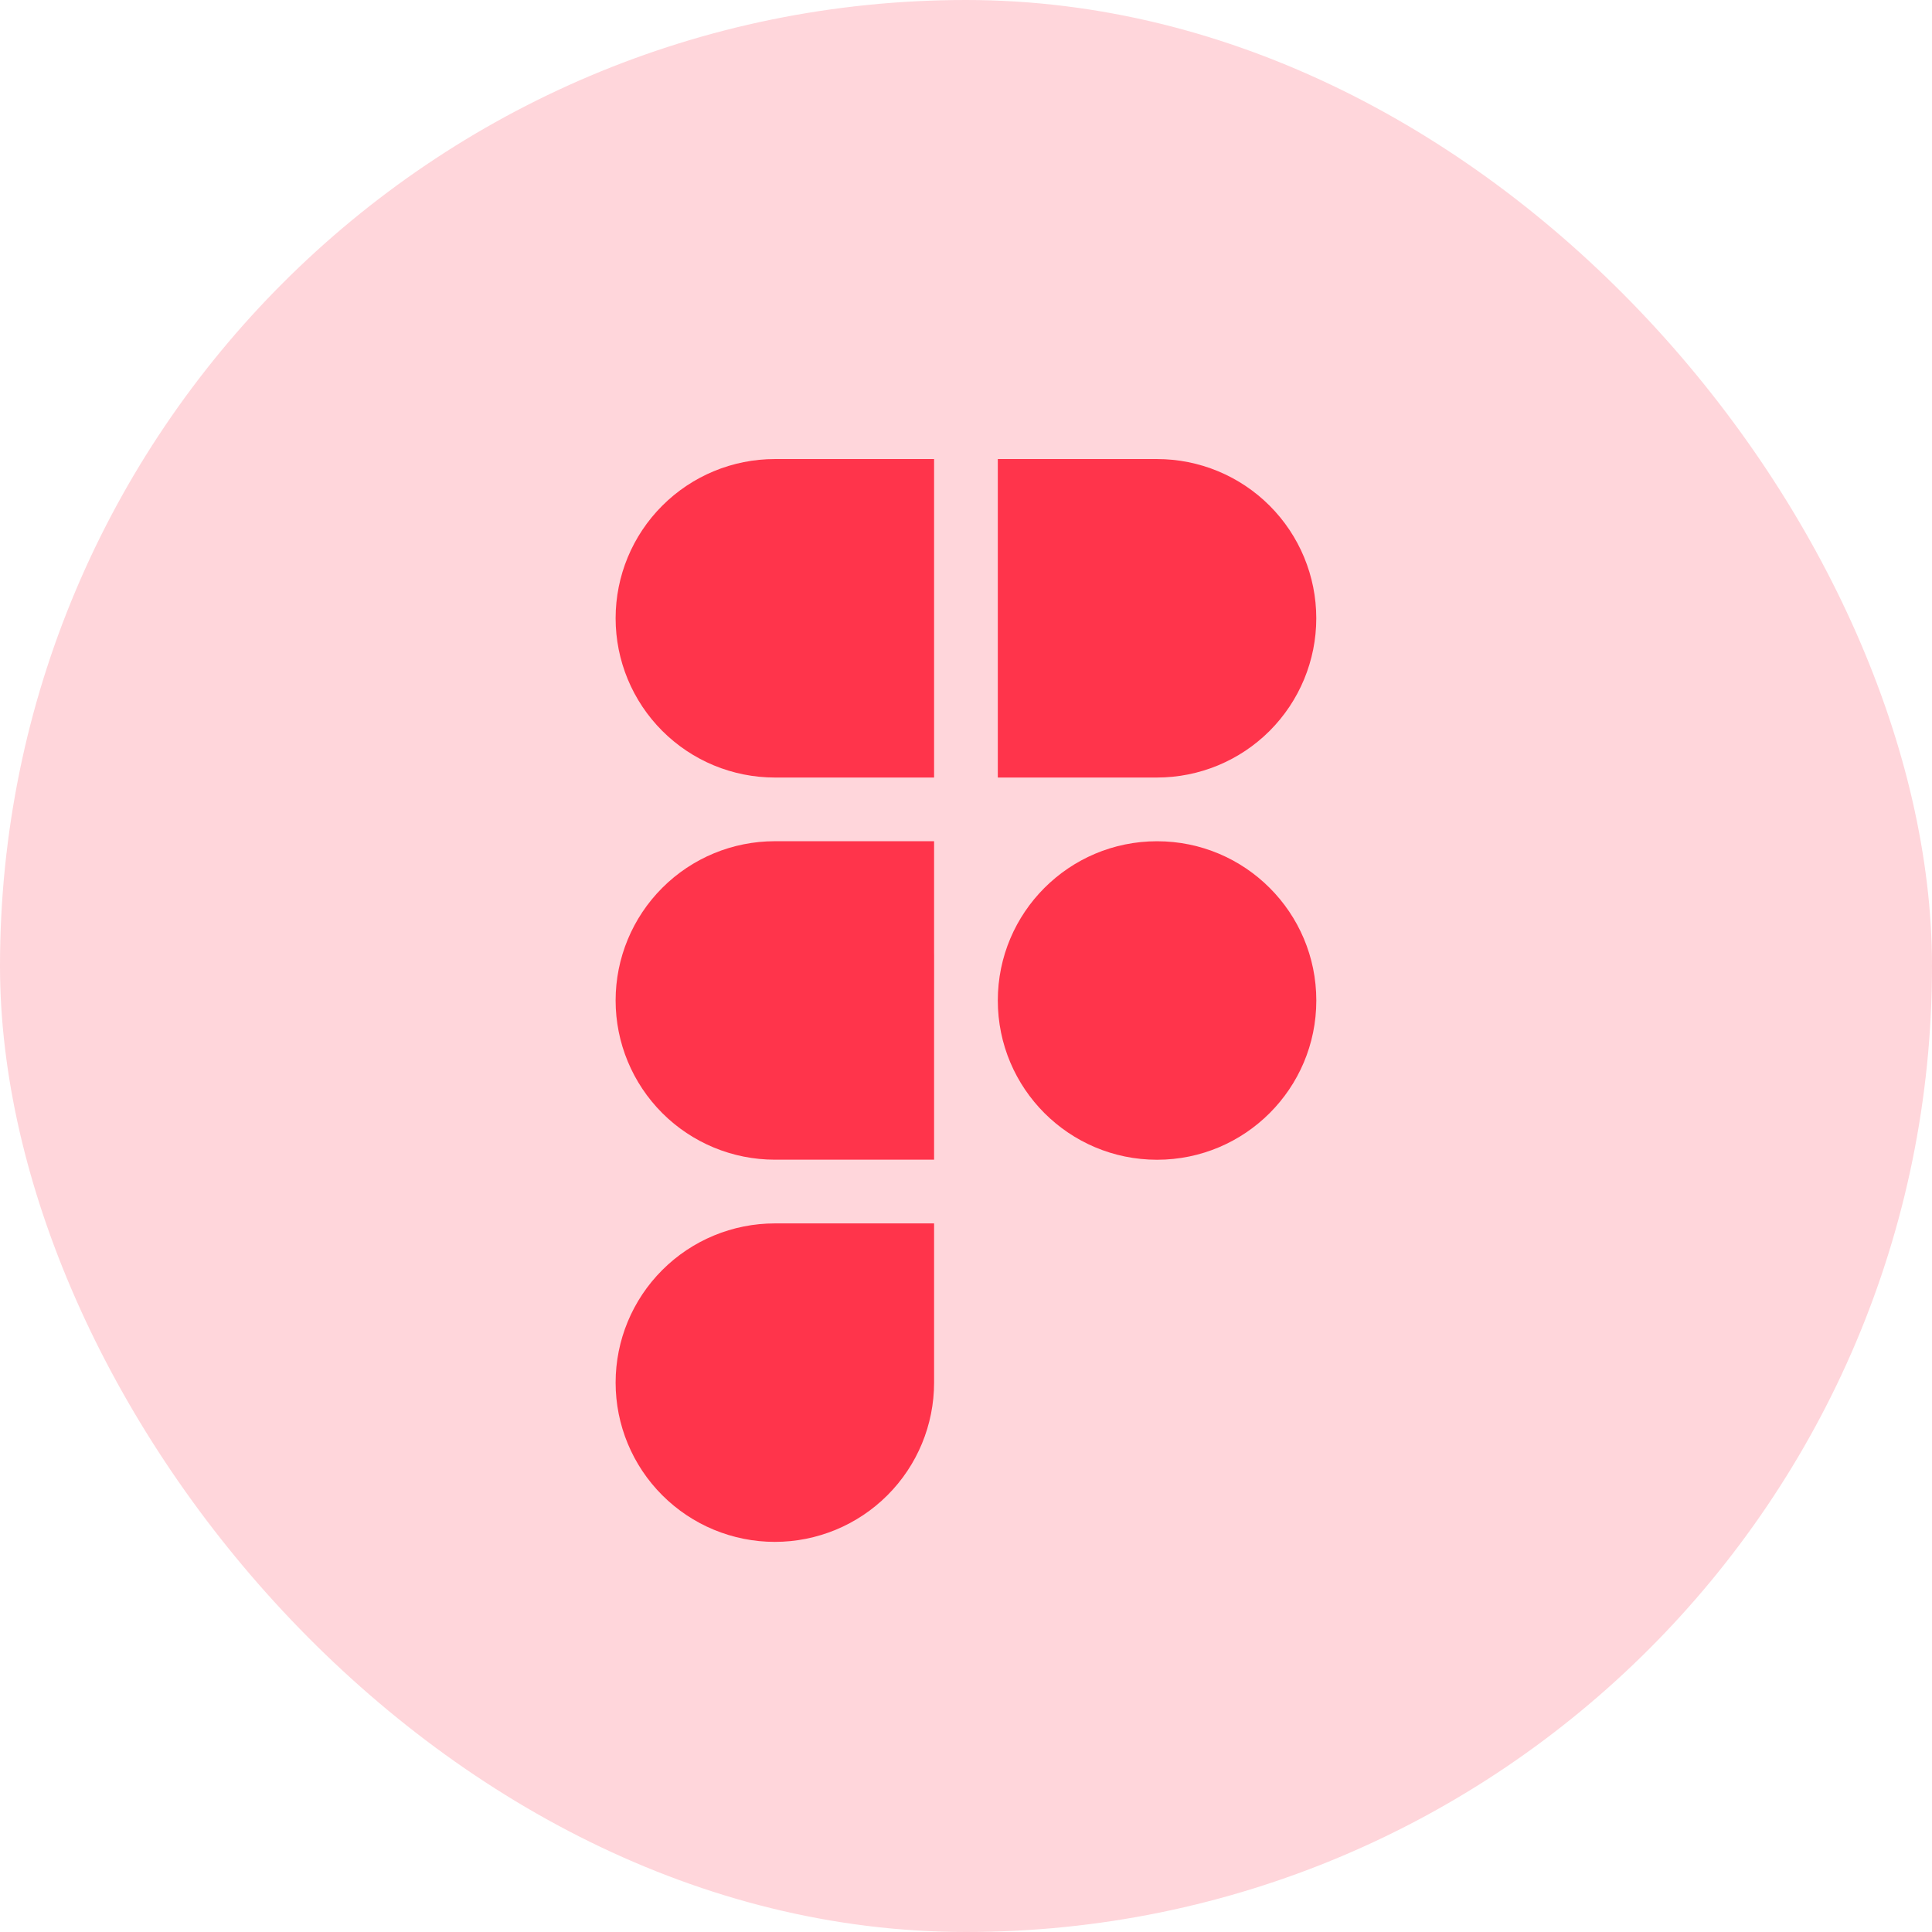 <svg width="56" height="56" viewBox="0 0 56 56" fill="none" xmlns="http://www.w3.org/2000/svg">
<rect width="56" height="56" rx="28" fill="#FF344B" fill-opacity="0.2"/>
<path fill-rule="evenodd" clip-rule="evenodd" d="M27.076 27.633L27.075 27.684L27.075 24.383H22.459C21.235 24.383 20.061 24.869 19.196 25.735C18.33 26.601 17.844 27.775 17.844 28.999C17.844 30.223 18.33 31.397 19.196 32.263C20.061 33.128 21.235 33.614 22.459 33.614H27.075V29.004V28.993L27.075 28.992C27.075 28.776 27.075 28.534 27.076 28.286V27.633ZM28.922 22.537H33.537C34.761 22.537 35.935 22.051 36.801 21.185C37.666 20.319 38.153 19.145 38.153 17.921C38.153 16.697 37.666 15.523 36.801 14.658C35.935 13.792 34.761 13.306 33.537 13.306H28.922V22.537ZM22.459 22.537H27.075V13.306H22.459C21.235 13.306 20.061 13.792 19.196 14.658C18.33 15.523 17.844 16.697 17.844 17.921C17.844 19.145 18.33 20.319 19.196 21.185C20.061 22.051 21.235 22.537 22.459 22.537ZM27.075 35.461H22.459C21.235 35.461 20.061 35.947 19.196 36.813C18.33 37.678 17.844 38.852 17.844 40.076C17.844 41.301 18.33 42.475 19.196 43.34C20.061 44.206 21.235 44.692 22.459 44.692C23.683 44.692 24.858 44.206 25.723 43.34C26.589 42.475 27.075 41.301 27.075 40.076V35.461Z" fill="#FF344B"/>
<circle cx="33.538" cy="29" r="4.616" fill="#FF344B"/>
</svg>
